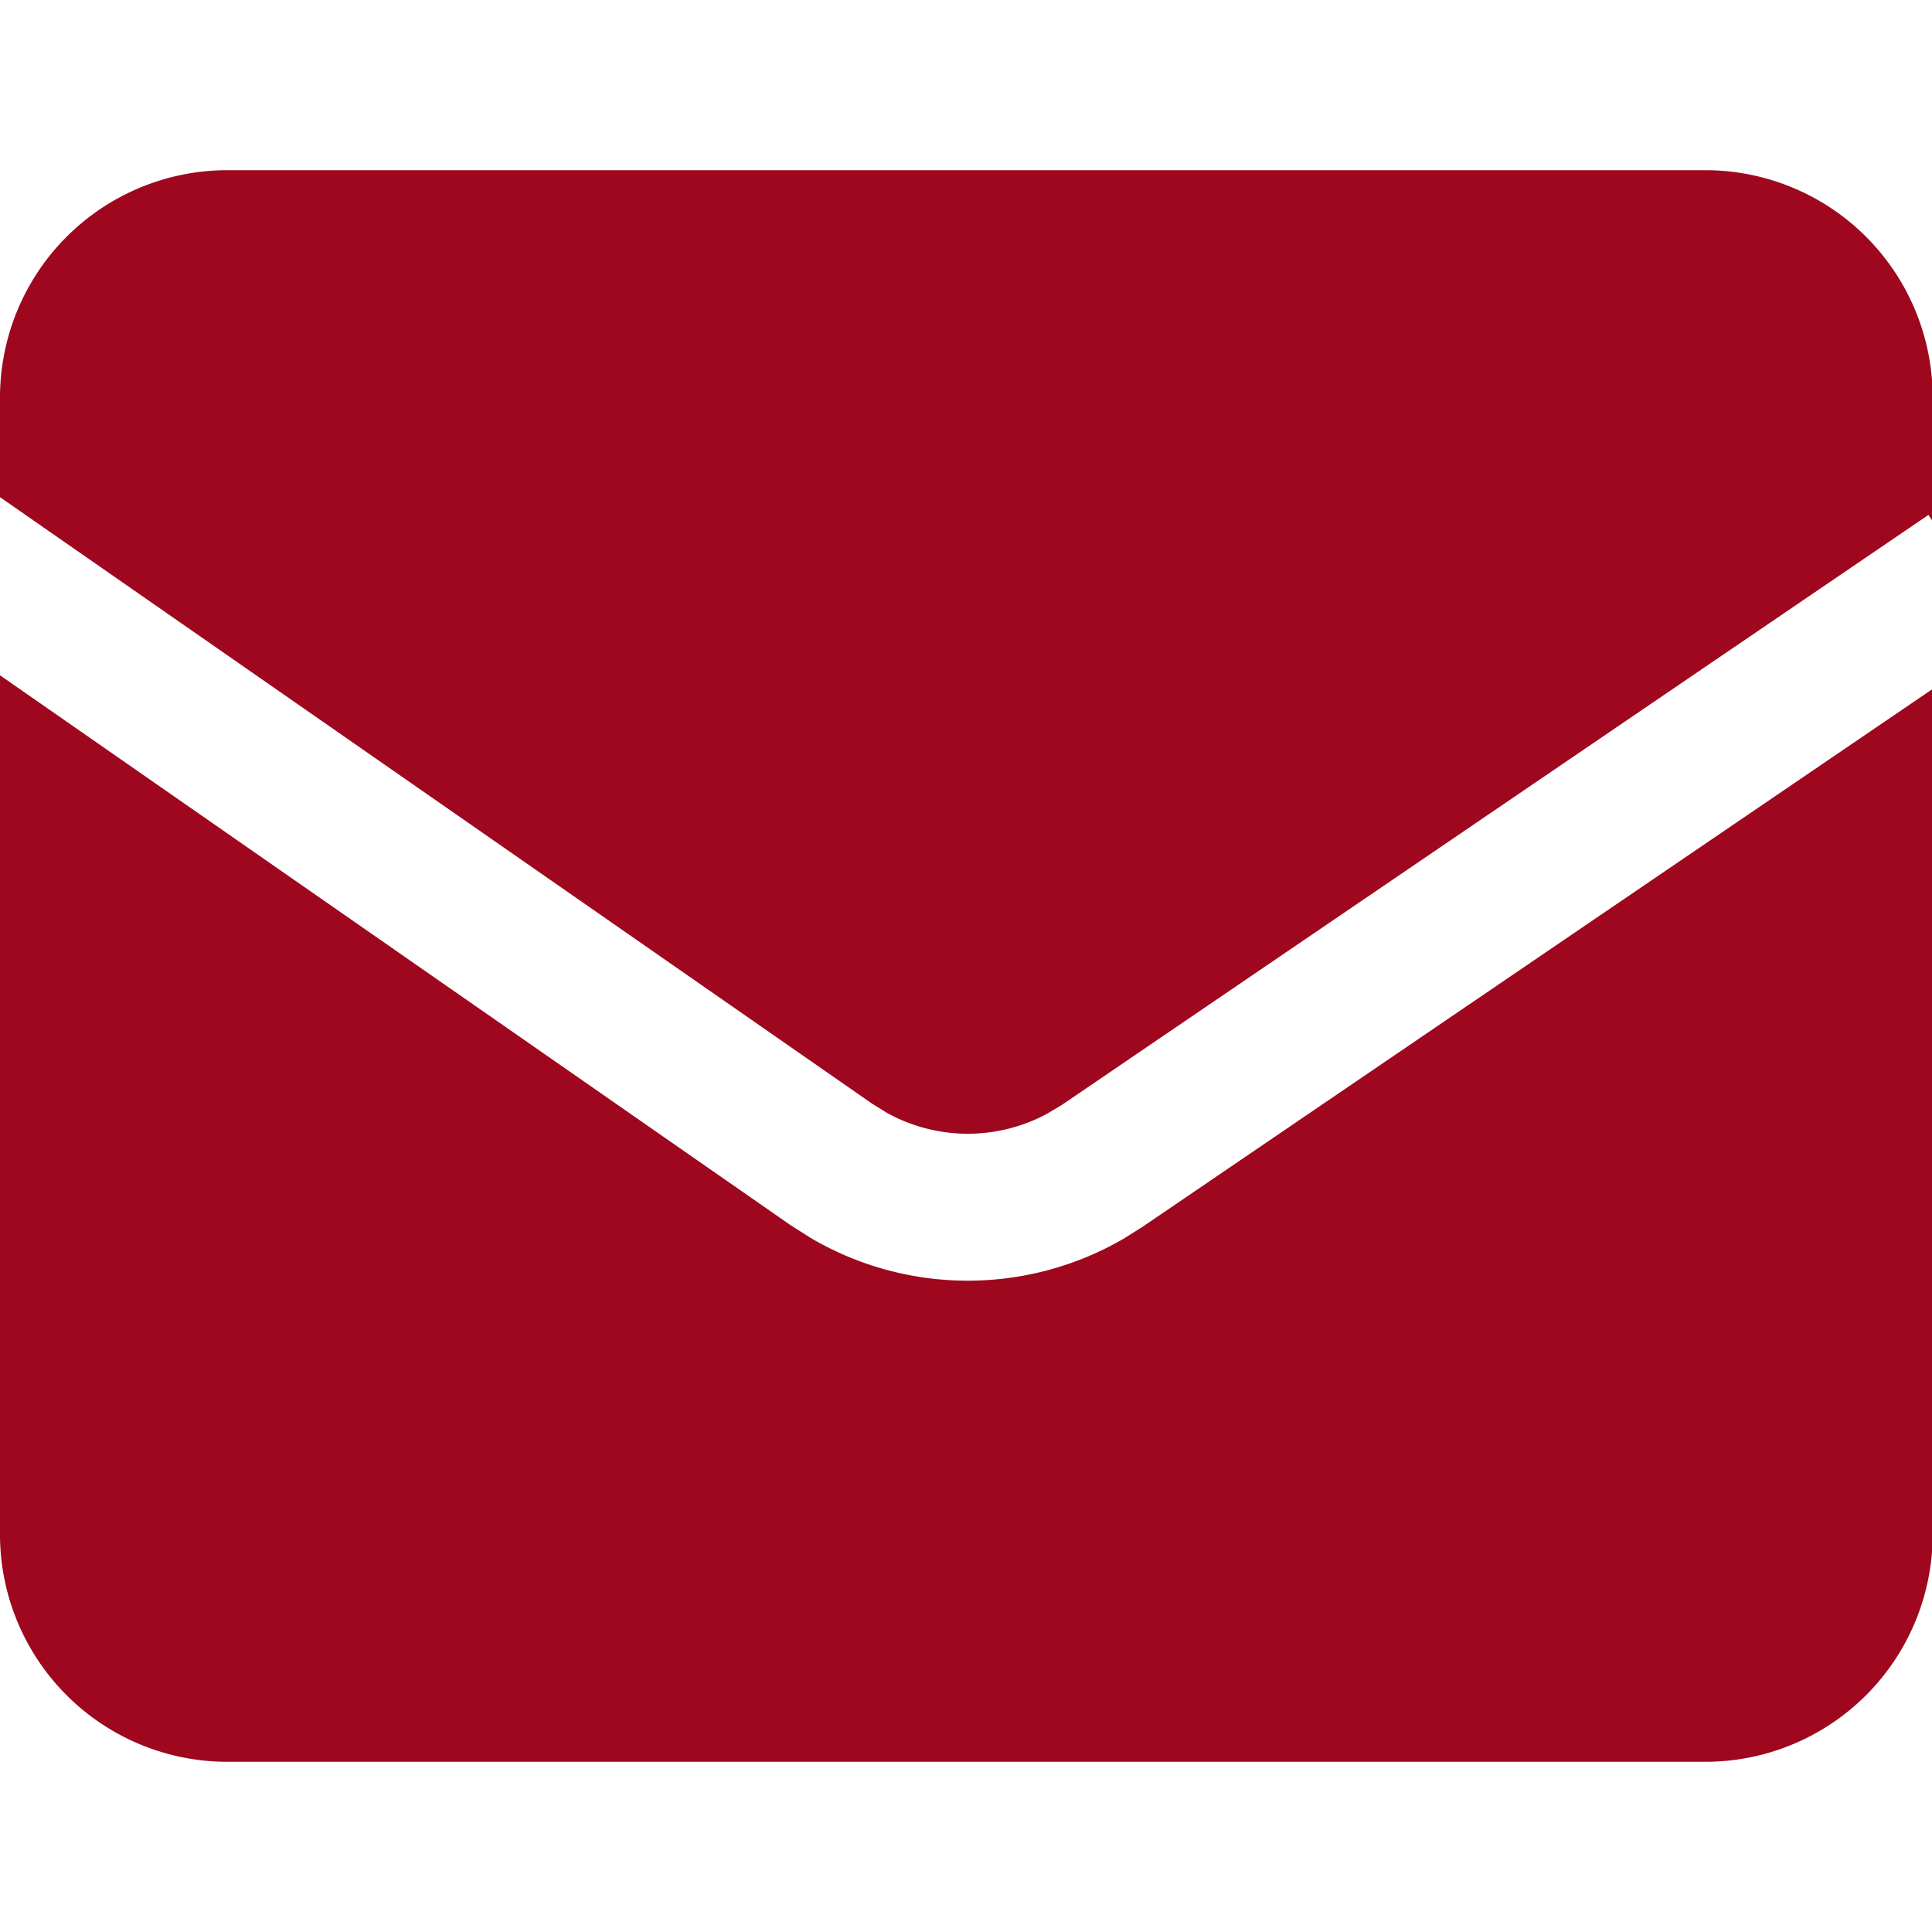 <svg t="1640756646899" class="icon" style="vertical-align: bottom; color: rgb(195, 2, 32);" viewBox="0 0 1243 1024" version="1.1" xmlns="http://www.w3.org/2000/svg" p-id="4228" width="18" height="18" fill="rgb(195, 2, 32)"><path data-blocksetting-color="{'fill':'colorVal-0-'}" d="M0 324.974l508.343 353.573 13.093 8.338c62.171 36.571 139.118 36.791 201.582 0.512l12.288-7.753L1243.429 333.751V877.714a146.286 146.286 0 0 1-146.286 146.286H146.286a146.286 146.286 0 0 1-146.286-146.286V324.974zM1097.143 0a146.286 146.286 0 0 1 146.286 146.286v79.579l-2.706-4.096-557.349 379.465-9.509 5.705A107.52 107.52 0 0 1 570.514 606.427l-9.435-5.851L0 210.359V146.286a146.286 146.286 0 0 1 146.286-146.286h950.857z" p-id="4229" fill="#9E071E"></path></svg>